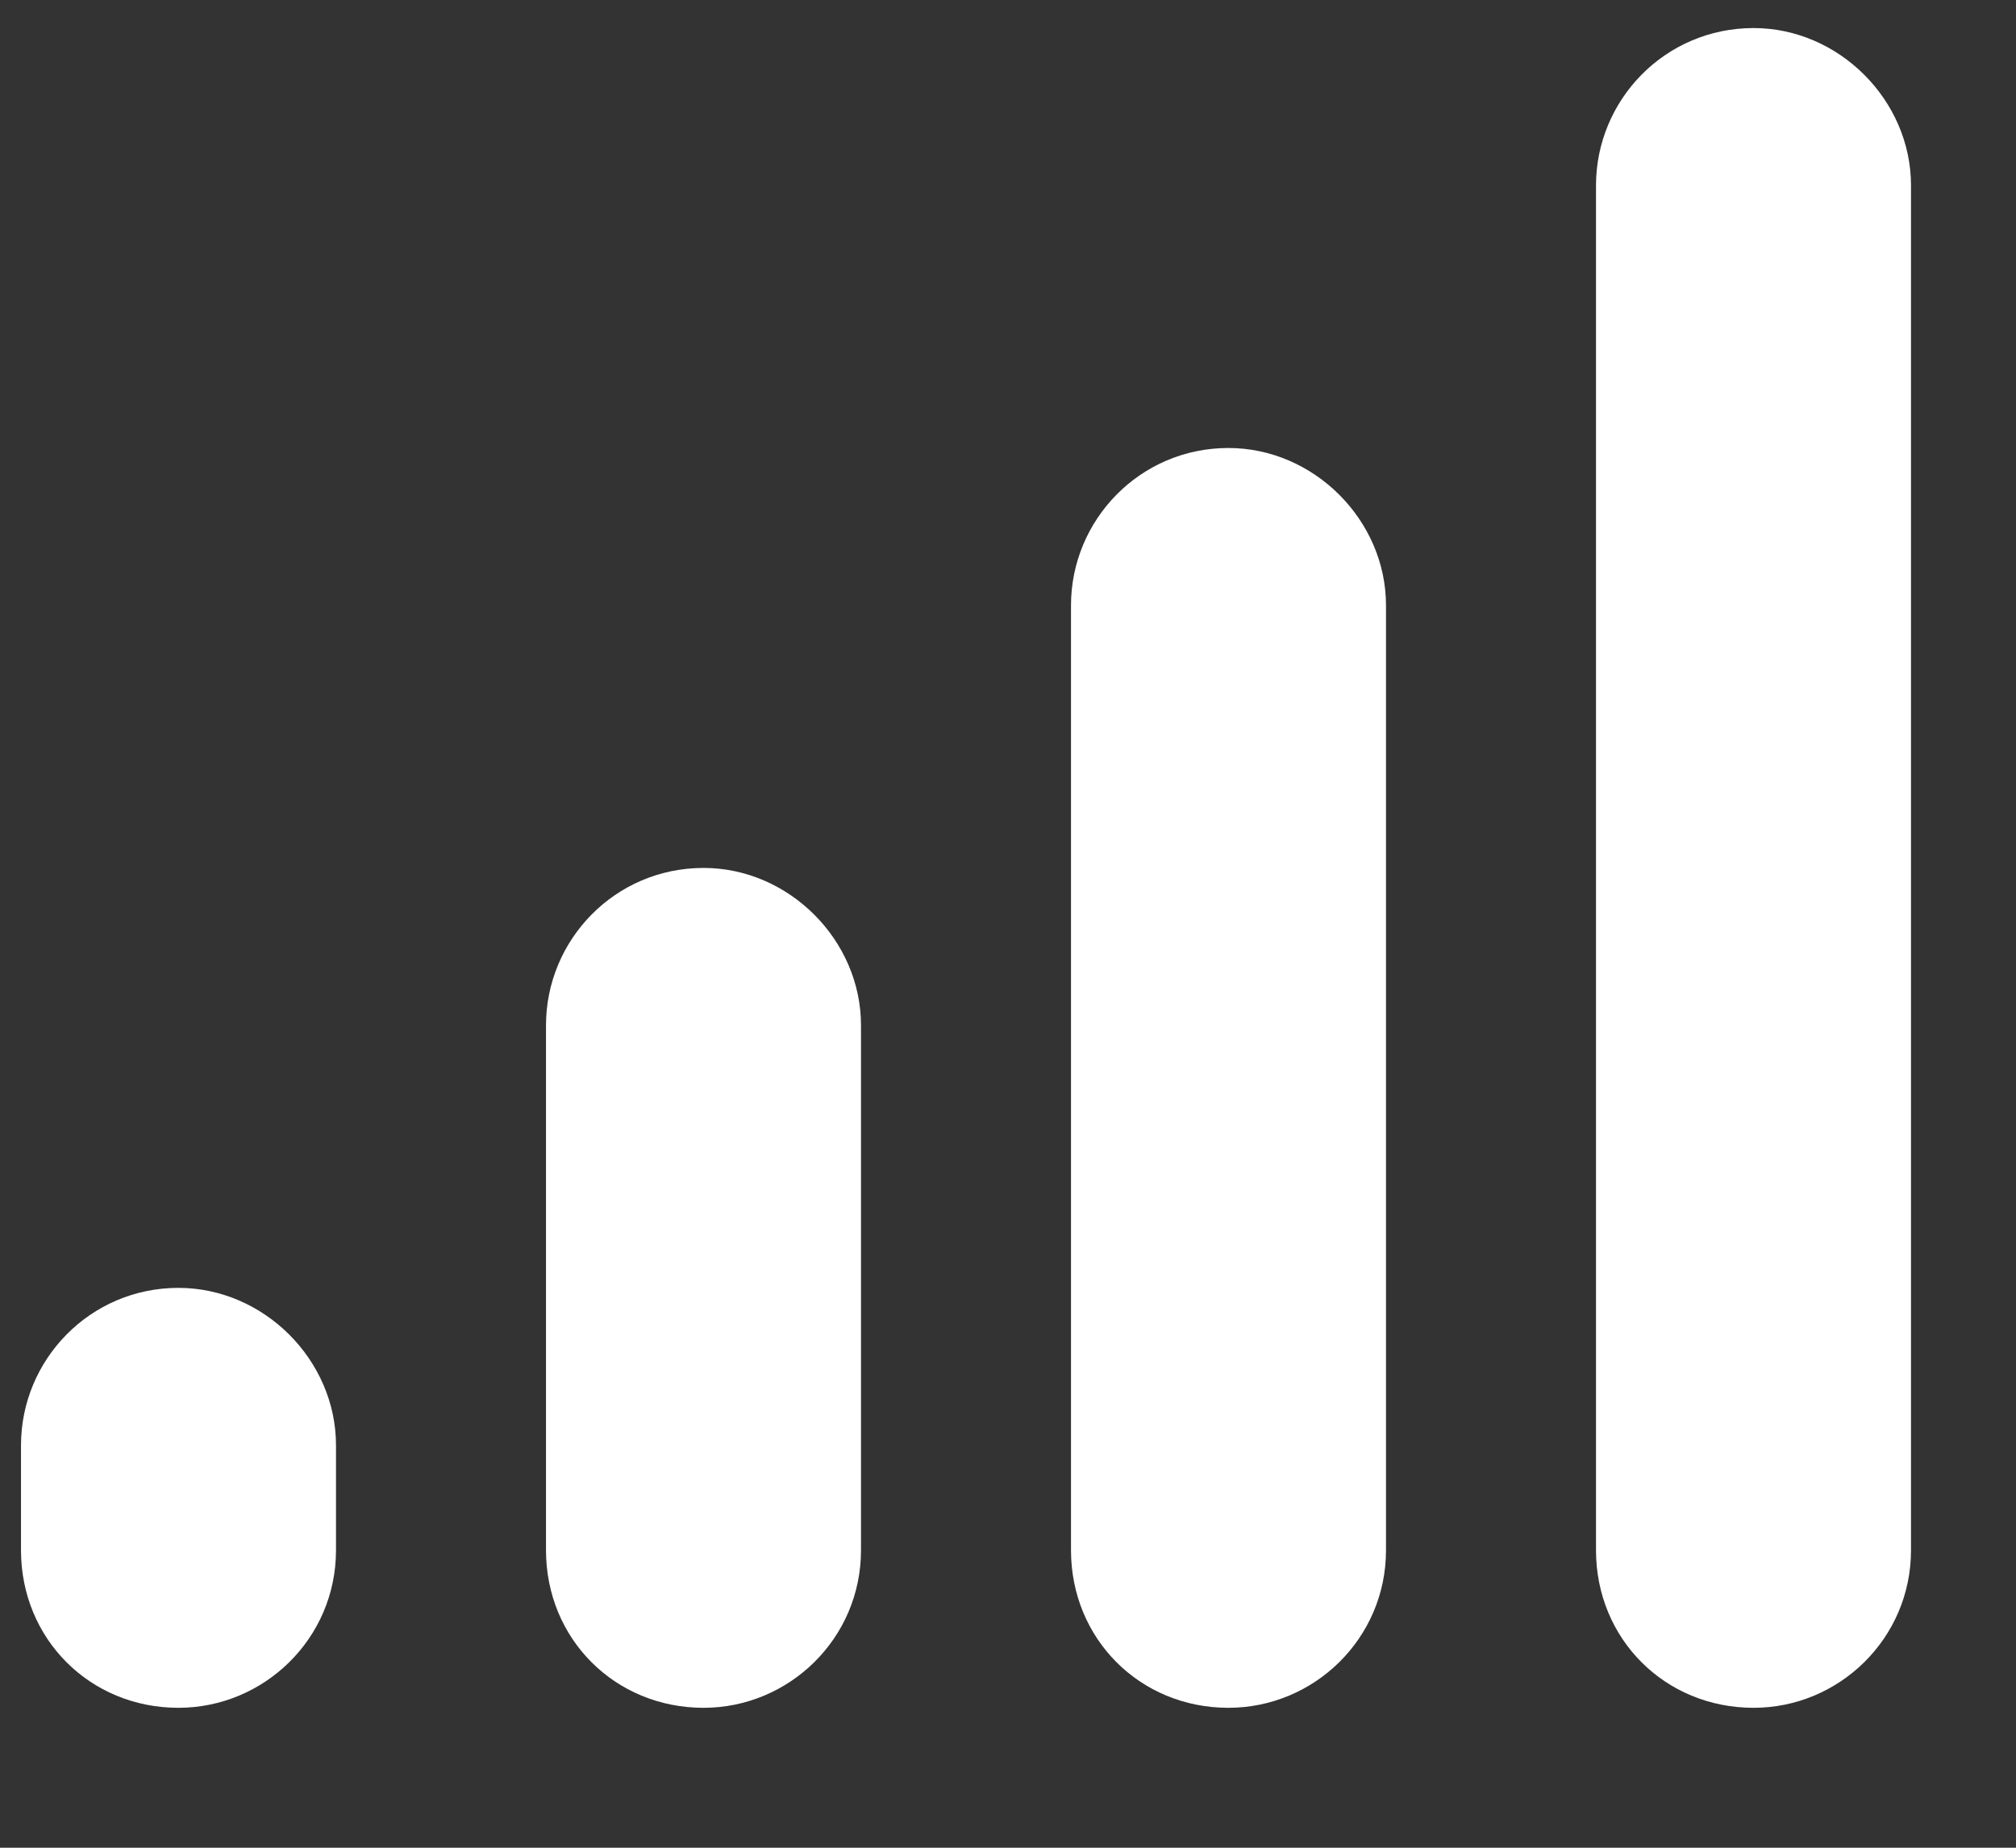 <?xml version="1.0" encoding="UTF-8"?> <svg xmlns="http://www.w3.org/2000/svg" width="12" height="11" viewBox="0 0 12 11" fill="none"><rect x="0" y="0" width="12" height="11" fill="#333333" stroke="none"/><path d="M10.438 0.167C10.945 0.167 11.375 0.596 11.375 1.104V9.229C11.375 9.756 10.945 10.167 10.438 10.167C9.91 10.167 9.5 9.756 9.5 9.229V1.104C9.5 0.596 9.91 0.167 10.438 0.167ZM6.375 3.604C6.375 3.096 6.785 2.667 7.312 2.667C7.82 2.667 8.25 3.096 8.25 3.604V9.229C8.25 9.756 7.82 10.167 7.312 10.167C6.785 10.167 6.375 9.756 6.375 9.229V3.604ZM4.188 5.167C4.695 5.167 5.125 5.596 5.125 6.104V9.229C5.125 9.756 4.695 10.167 4.188 10.167C3.66 10.167 3.25 9.756 3.25 9.229V6.104C3.25 5.596 3.66 5.167 4.188 5.167ZM1.062 7.667C1.57 7.667 2 8.096 2 8.604V9.229C2 9.756 1.57 10.167 1.062 10.167C0.535 10.167 0.125 9.756 0.125 9.229V8.604C0.125 8.096 0.535 7.667 1.062 7.667Z" fill="white"></path></svg> 